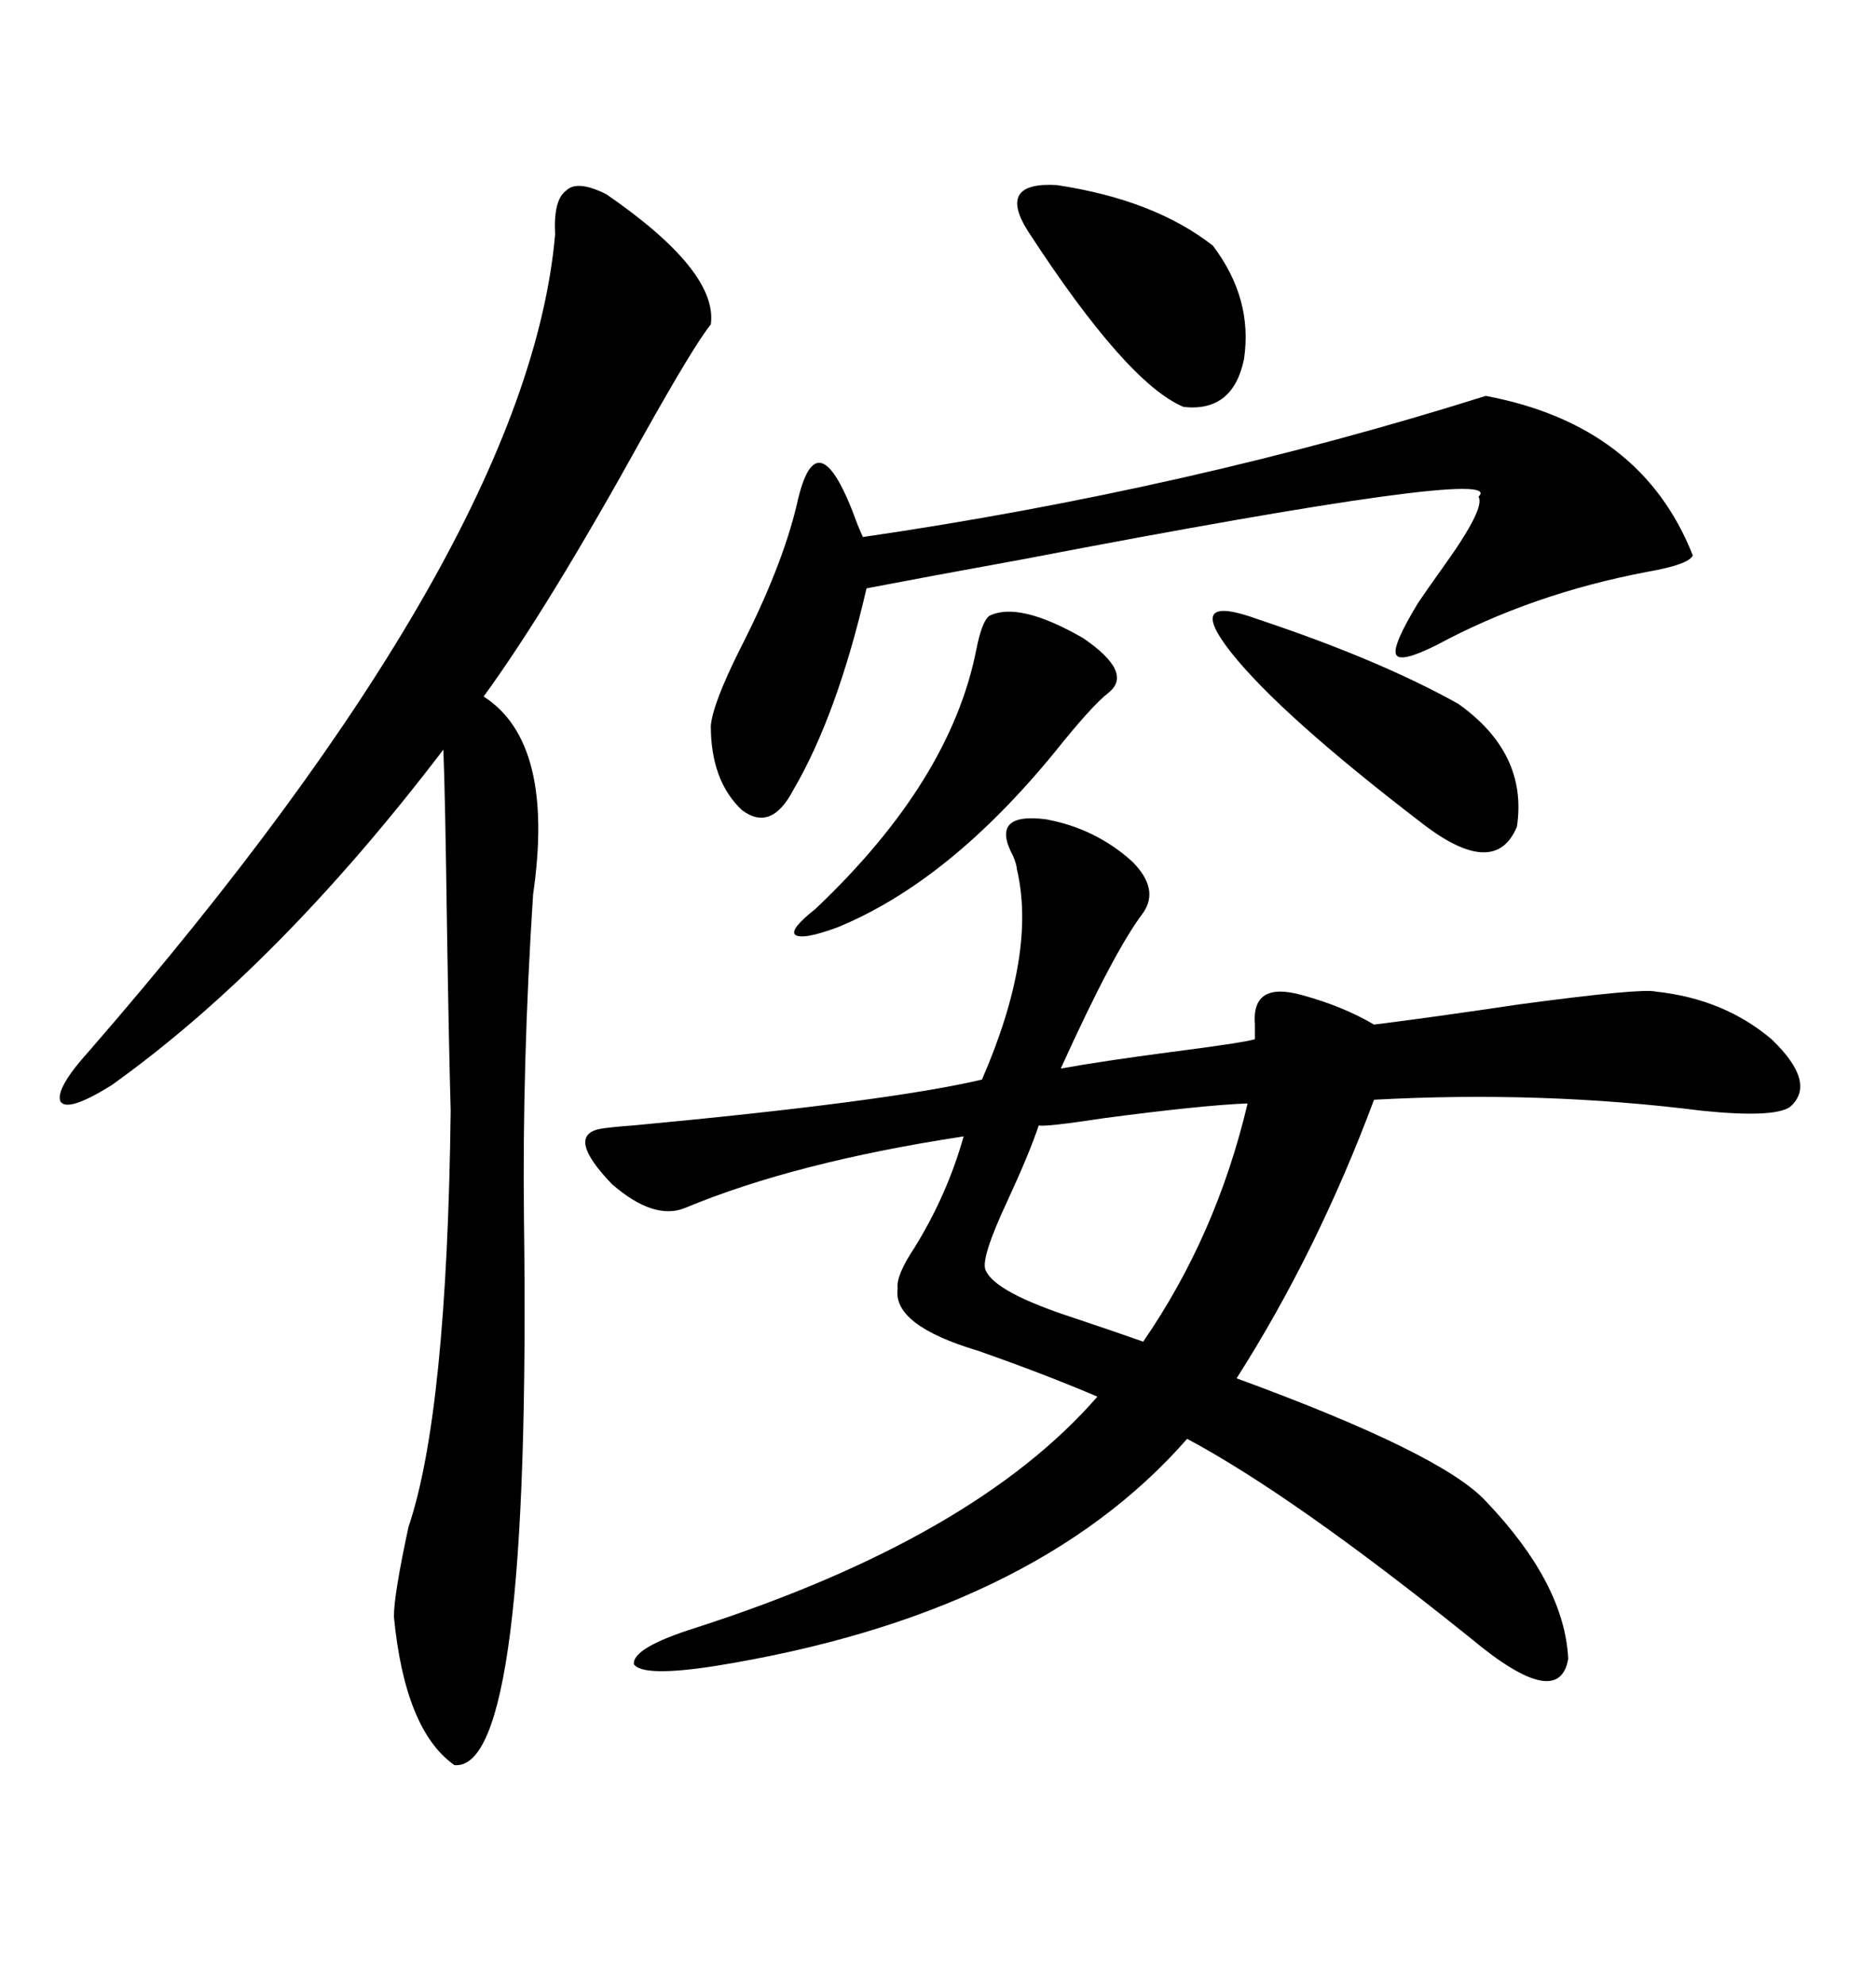 <svg xmlns="http://www.w3.org/2000/svg" xmlns:xlink="http://www.w3.org/1999/xlink" width="300" height="317.285"><path d="M167.29 130.96L167.29 130.96Q175.20 132.42 181.05 137.70L181.05 137.70Q185.45 142.09 182.81 145.90L182.81 145.90Q178.13 152.05 169.63 170.80L169.63 170.80Q176.07 169.63 187.21 168.16L187.21 168.16Q198.63 166.70 200.68 166.11L200.68 166.11Q200.68 165.53 200.68 163.77L200.68 163.77Q200.10 156.74 208.30 159.08L208.30 159.08Q214.75 160.84 219.73 163.77L219.73 163.77Q229.10 162.60 242.87 160.55L242.87 160.55Q262.50 157.91 264.84 158.50L264.84 158.50Q275.68 159.67 283.30 166.11L283.30 166.11Q290.63 173.14 286.23 176.95L286.23 176.95Q283.59 178.71 272.17 177.54L272.17 177.54Q246.68 174.32 219.73 175.78L219.73 175.78Q210.64 200.10 197.75 220.31L197.75 220.31Q230.57 232.32 237.60 239.94L237.60 239.94Q250.20 253.13 250.78 265.14L250.78 265.14Q249.32 273.63 235.25 261.91L235.25 261.91Q206.84 239.06 189.84 229.98L189.84 229.98Q165.23 258.11 114.26 266.31L114.26 266.31Q102.83 268.07 101.37 266.02L101.37 266.02Q101.07 263.38 111.33 260.16L111.33 260.16Q155.86 245.80 175.49 223.24L175.49 223.24Q167.29 219.73 156.45 215.92L156.45 215.92Q142.68 211.82 143.55 205.96L143.55 205.96Q143.26 203.91 146.19 199.51L146.19 199.51Q151.46 191.02 154.10 181.64L154.10 181.64Q127.15 185.74 109.57 193.07L109.57 193.07Q104.59 195.12 97.85 189.26L97.85 189.26Q90.53 181.64 95.80 180.47L95.80 180.47Q97.27 180.18 101.37 179.88L101.37 179.88Q142.09 176.07 157.03 172.56L157.03 172.56Q165.82 152.34 162.60 138.87L162.60 138.87Q162.60 138.28 162.01 136.82L162.01 136.82Q158.20 129.79 167.29 130.96ZM96.97 31.05L96.97 31.05Q114.84 43.36 113.67 51.86L113.67 51.86Q111.04 55.08 102.83 69.73L102.83 69.73Q87.60 97.27 77.34 111.33L77.34 111.33Q88.77 118.65 85.25 142.97L85.25 142.97Q83.50 169.92 83.79 194.82L83.79 194.82Q84.96 283.30 72.66 282.13L72.66 282.13Q64.75 276.56 62.99 258.40L62.99 258.40Q62.99 254.88 65.33 244.04L65.33 244.04Q71.48 225.88 72.07 177.54L72.07 177.54Q71.78 167.29 71.48 148.24L71.48 148.24Q71.19 126.86 70.90 119.82L70.90 119.82Q44.53 154.39 17.87 173.44L17.87 173.44Q10.84 177.83 9.67 176.07L9.67 176.07Q8.79 174.02 14.36 167.87L14.36 167.87Q84.38 87.30 88.77 37.50L88.77 37.50Q88.48 31.93 90.53 30.47L90.53 30.47Q92.29 28.71 96.97 31.05ZM237.60 63.28L237.60 63.28Q262.50 67.97 270.70 88.77L270.70 88.77Q270.12 90.23 263.38 91.41L263.38 91.41Q244.92 94.92 229.69 103.13L229.69 103.13Q223.83 106.05 223.24 104.59L223.24 104.59Q222.66 103.13 226.76 96.39L226.76 96.39Q227.93 94.63 230.86 90.53L230.86 90.53Q237.60 81.15 236.43 79.39L236.43 79.39Q241.70 74.41 163.77 89.36L163.77 89.36Q147.66 92.29 138.57 94.04L138.57 94.04Q133.89 114.26 126.86 126.27L126.86 126.27Q123.34 133.01 118.65 129.49L118.65 129.49Q113.67 124.80 113.67 116.02L113.67 116.02Q113.96 112.50 118.36 103.71L118.36 103.71Q125.10 90.53 127.44 80.57L127.44 80.57Q130.66 65.92 137.11 83.79L137.11 83.79Q137.70 85.25 137.99 85.84L137.99 85.84Q190.14 78.22 237.60 63.28ZM199.51 176.37L199.51 176.37Q192.19 176.66 176.66 178.71L176.66 178.71Q166.99 180.18 166.11 179.88L166.11 179.88Q164.65 184.28 161.13 191.89L161.13 191.89Q156.74 201.27 157.62 203.03L157.62 203.03Q159.08 206.54 171.68 210.64L171.68 210.64Q178.71 212.99 182.81 214.45L182.81 214.45Q194.53 197.46 199.51 176.37ZM158.20 98.44L158.20 98.44Q162.89 96.09 173.14 101.95L173.14 101.95Q181.35 107.52 177.25 110.74L177.25 110.74Q174.61 112.79 168.75 120.12L168.75 120.12Q151.76 140.92 133.89 148.24L133.89 148.24Q128.32 150.29 127.15 149.41L127.15 149.41Q126.27 148.54 130.37 145.31L130.37 145.31Q152.05 124.80 156.15 103.71L156.15 103.71Q157.03 99.32 158.20 98.44ZM233.20 112.50L233.20 112.50Q244.34 120.41 242.58 132.13L242.58 132.13Q239.06 140.63 227.34 131.54L227.34 131.54Q204.79 114.26 196.88 104.30L196.88 104.30Q189.26 94.63 201.27 99.02L201.27 99.02Q220.61 105.47 233.20 112.50ZM164.36 36.91L164.36 36.91Q159.38 29.00 169.04 29.59L169.04 29.59Q184.57 31.93 193.95 39.26L193.95 39.26Q200.39 47.75 198.93 57.42L198.93 57.42Q197.17 65.92 189.26 65.04L189.26 65.04Q180.18 61.23 164.36 36.91Z"/></svg>